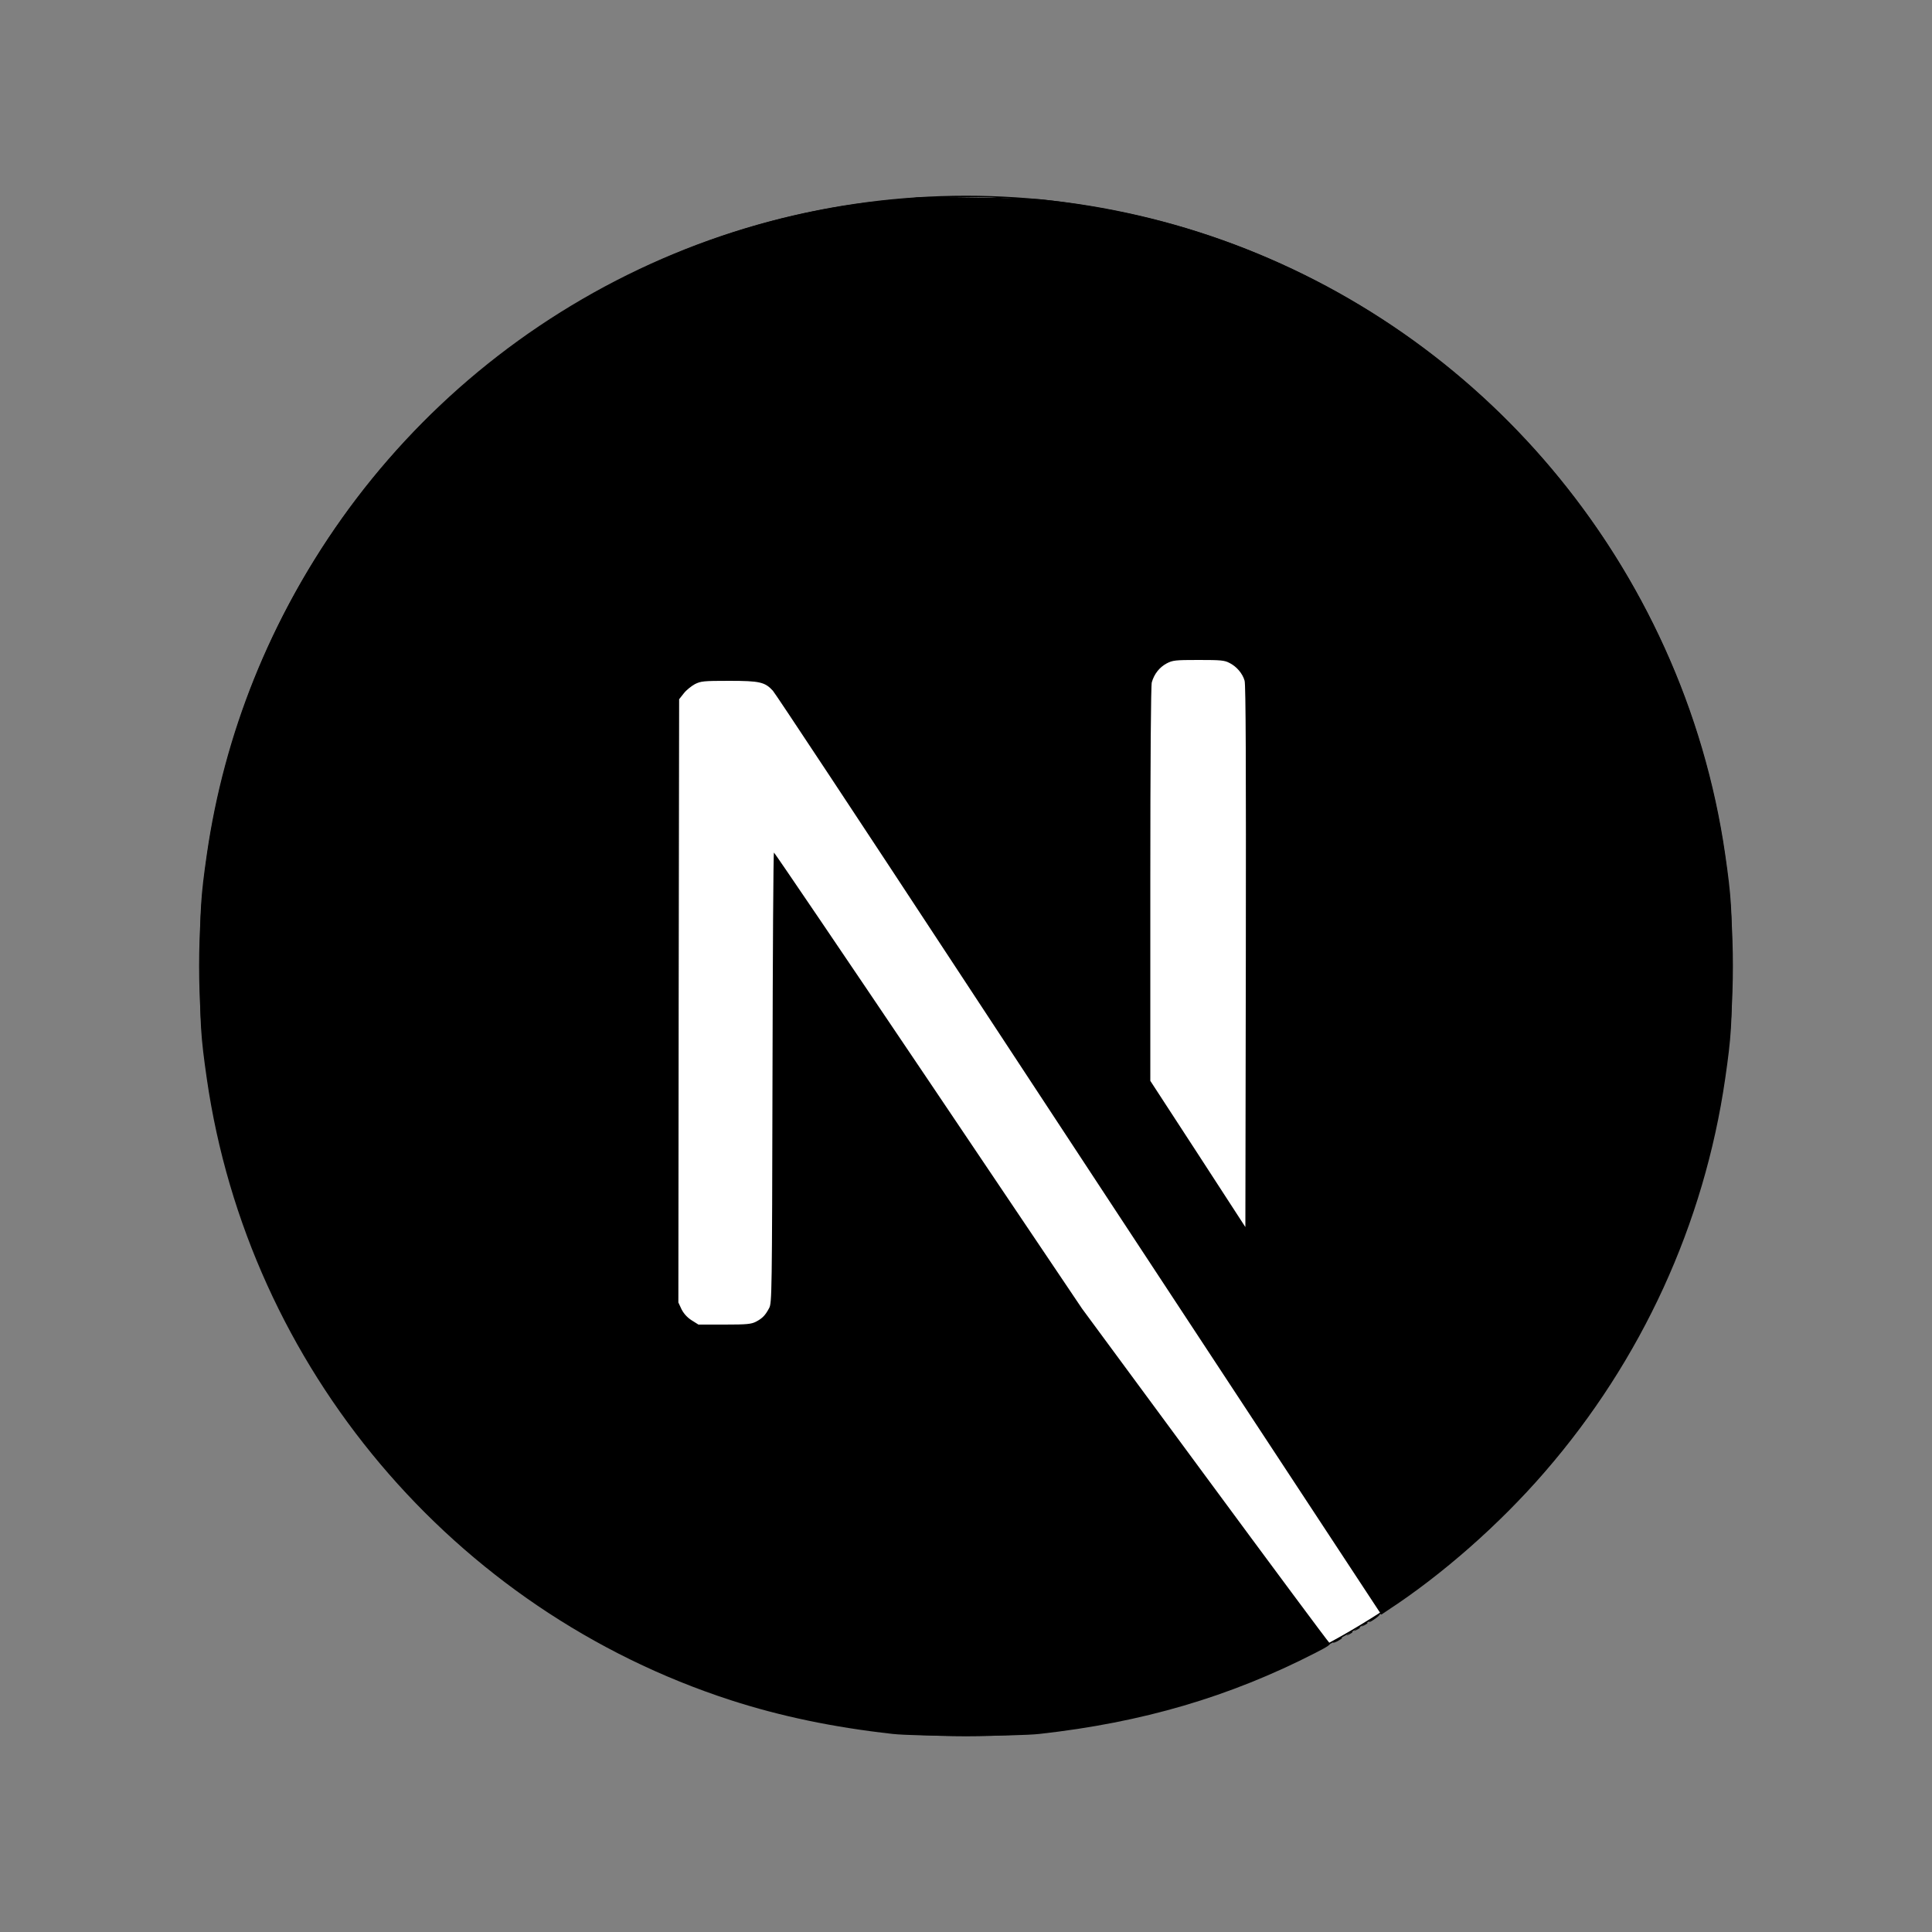 <?xml version="1.0" encoding="UTF-8"?><svg id="Layer_1" xmlns="http://www.w3.org/2000/svg" viewBox="0 0 250 250"><rect x="0" y="0" width="250" height="250" fill="#808080" stroke="none"/><defs><style>.cls-1{fill:#000;stroke-width:0px;}.cls-2{fill:#fff;stroke:#000;stroke-miterlimit:10;stroke-width:.19px;}</style></defs><ellipse class="cls-2" cx="125" cy="125" rx="99.14" ry="99.58"/><path class="cls-1" d="M118.51,25.57c-.43.04-1.78.18-3,.27-28.16,2.55-54.54,17.81-71.25,41.25-9.3,13.04-15.25,27.83-17.5,43.49-.79,5.47-.89,7.08-.89,14.5s.1,9.03.89,14.5c5.39,37.38,31.88,68.79,67.82,80.43,6.44,2.08,13.22,3.5,20.93,4.36,3,.33,15.99.33,18.99,0,13.32-1.48,24.6-4.79,35.72-10.49,1.71-.88,2.04-1.11,1.8-1.3-.16-.12-7.42-9.9-16.15-21.74l-15.85-21.5-19.87-29.52c-10.93-16.23-19.93-29.5-20-29.5-.08-.02-.16,13.1-.19,29.11-.06,28.04-.08,29.17-.43,29.83-.5.95-.89,1.34-1.71,1.77-.62.31-1.16.37-4.09.37h-3.35l-.89-.56c-.58-.37-1.01-.86-1.3-1.42l-.41-.88.04-39.02.06-39.04.6-.76c.31-.41.97-.93,1.43-1.19.79-.39,1.1-.43,4.46-.43,3.95,0,4.61.16,5.64,1.28.29.31,11.05,16.58,23.92,36.18,12.87,19.6,30.47,46.35,39.11,59.49l15.7,23.88.79-.53c7.04-4.59,14.48-11.13,20.37-17.94,12.54-14.46,20.62-32.09,23.34-50.89.79-5.47.89-7.08.89-14.5s-.1-9.03-.89-14.5c-5.39-37.38-31.88-68.79-67.82-80.43-6.34-2.06-13.08-3.48-20.64-4.34-1.86-.19-14.67-.41-16.28-.25h0ZM159.09,85.78c.93.47,1.69,1.36,1.96,2.3.16.51.19,11.33.16,35.71l-.06,34.99-6.14-9.46-6.16-9.46v-25.43c0-16.44.08-25.69.19-26.13.31-1.09.99-1.95,1.92-2.45.79-.41,1.09-.45,4.13-.45,2.87,0,3.37.04,4.01.39h0Z"/><path class="cls-1" d="M177.78,209.37c-.68.43-.89.72-.29.39.43-.25,1.12-.78,1.01-.8-.06,0-.39.19-.72.41ZM176.44,210.24c-.35.27-.35.29.08.08.23-.12.43-.25.43-.29,0-.16-.1-.12-.5.21h0ZM175.47,210.83c-.35.27-.35.29.08.08.23-.12.43-.25.43-.29,0-.16-.1-.12-.5.21h0ZM174.5,211.41c-.35.27-.35.29.08.08.23-.12.43-.25.43-.29,0-.16-.1-.12-.5.21h0ZM173.03,212.19c-.74.39-.7.54.04.18.33-.18.58-.35.58-.39,0-.14-.02-.12-.62.21Z"/></svg>